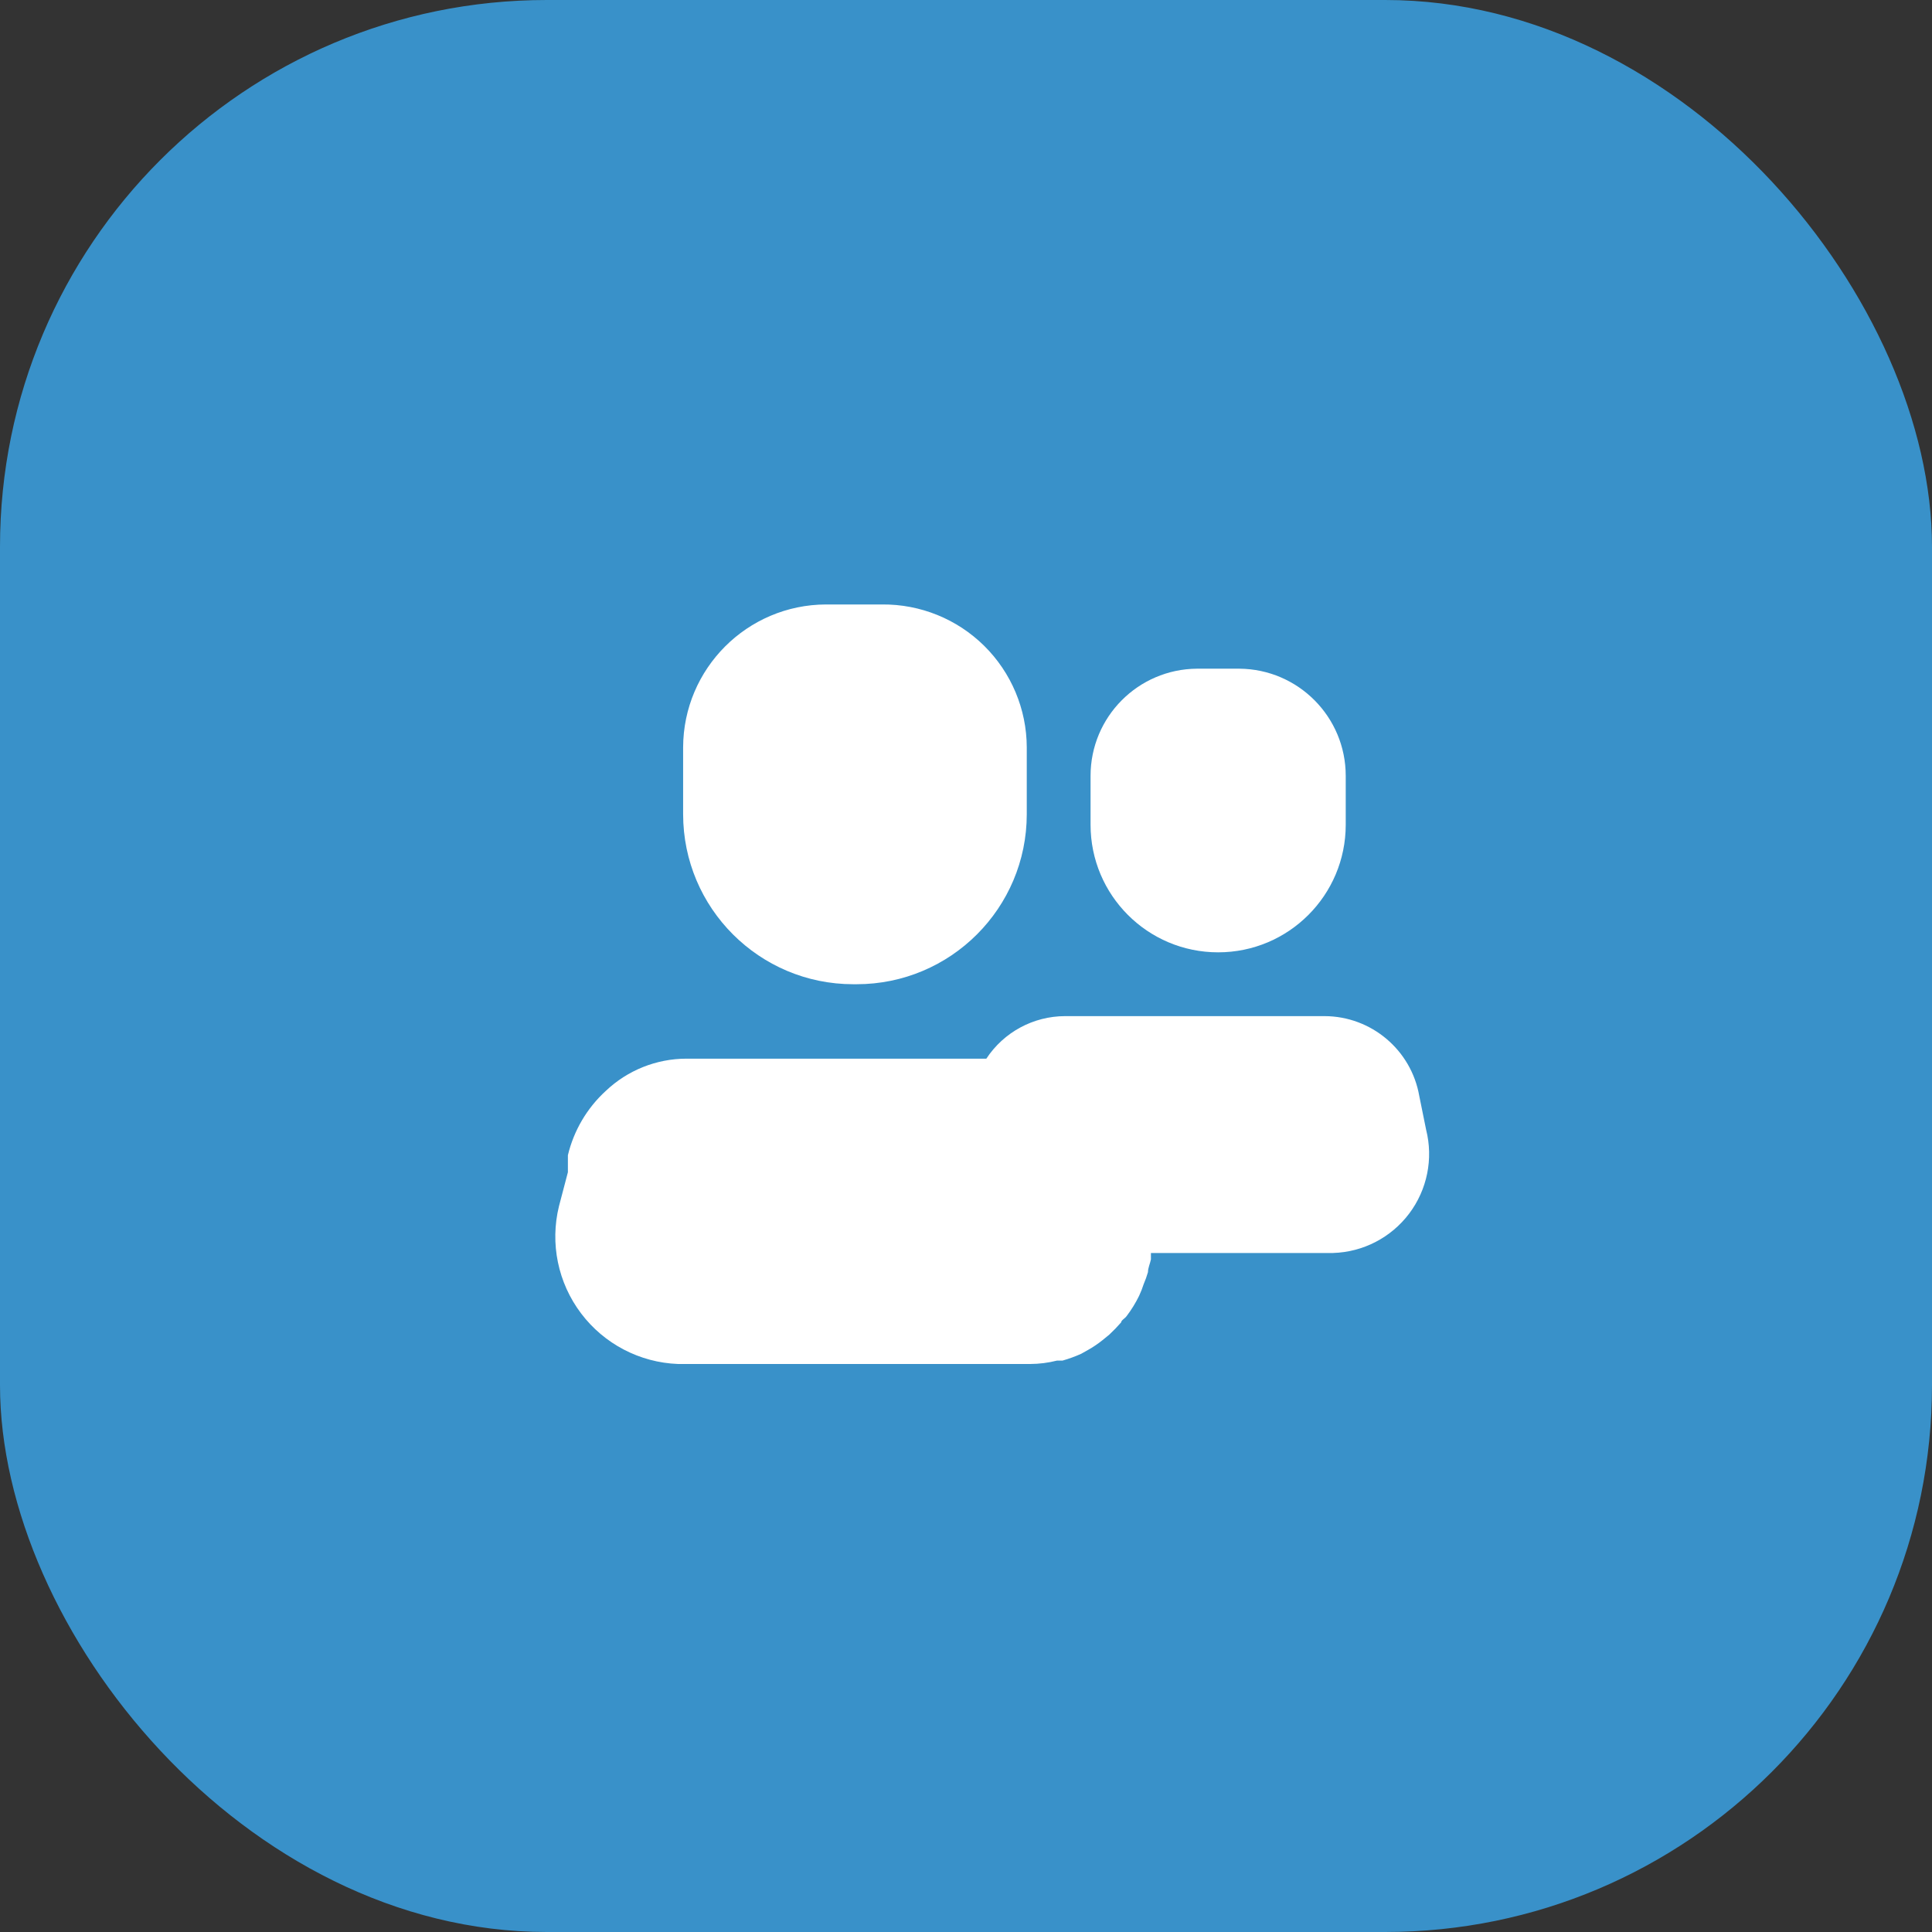<?xml version="1.0" encoding="UTF-8"?> <svg xmlns="http://www.w3.org/2000/svg" width="53" height="53" viewBox="0 0 53 53" fill="none"><rect x="0" y="0" width="53" height="53" fill="#333333" stroke="none"/> <rect width="53" height="53" rx="15" fill="#3991C9"></rect> <path d="M23.407 27H23.5C26.078 27 28.167 24.911 28.167 22.334V20.502C28.164 19.455 27.743 18.453 26.999 17.717C26.254 16.981 25.247 16.573 24.2 16.582H22.66C20.498 16.589 18.747 18.34 18.74 20.502V22.334C18.74 24.911 20.83 27 23.407 27Z" fill="white"></path> <path d="M33.417 26.125C35.35 26.125 36.917 24.558 36.917 22.625V21.284C36.917 19.669 35.615 18.357 34 18.344H32.834C31.219 18.357 29.917 19.669 29.917 21.284V22.625C29.917 24.558 31.484 26.125 33.417 26.125Z" fill="white"></path> <path d="M39.122 30.99L38.935 30.068C38.715 28.803 37.618 27.878 36.334 27.875H29.217C28.347 27.877 27.536 28.315 27.058 29.042H18.834C18.008 29.042 17.215 29.36 16.617 29.928C16.103 30.399 15.742 31.012 15.579 31.69C15.579 31.748 15.579 31.807 15.579 31.853V32.157L15.334 33.09C15.084 34.111 15.306 35.19 15.94 36.029C16.573 36.868 17.55 37.378 18.6 37.418H28.26C28.508 37.417 28.755 37.386 28.995 37.325H29.147C29.322 37.275 29.494 37.213 29.66 37.138L29.847 37.033C29.986 36.955 30.119 36.865 30.244 36.765L30.43 36.613C30.545 36.506 30.654 36.393 30.757 36.275C30.757 36.217 30.862 36.17 30.909 36.1C31.039 35.929 31.152 35.745 31.247 35.552C31.297 35.446 31.339 35.337 31.375 35.225C31.421 35.119 31.46 35.01 31.492 34.898C31.492 34.782 31.55 34.665 31.573 34.548V34.373H36.567C37.391 34.349 38.159 33.952 38.656 33.294C39.152 32.637 39.324 31.789 39.122 30.99Z" fill="white"></path> </svg> 